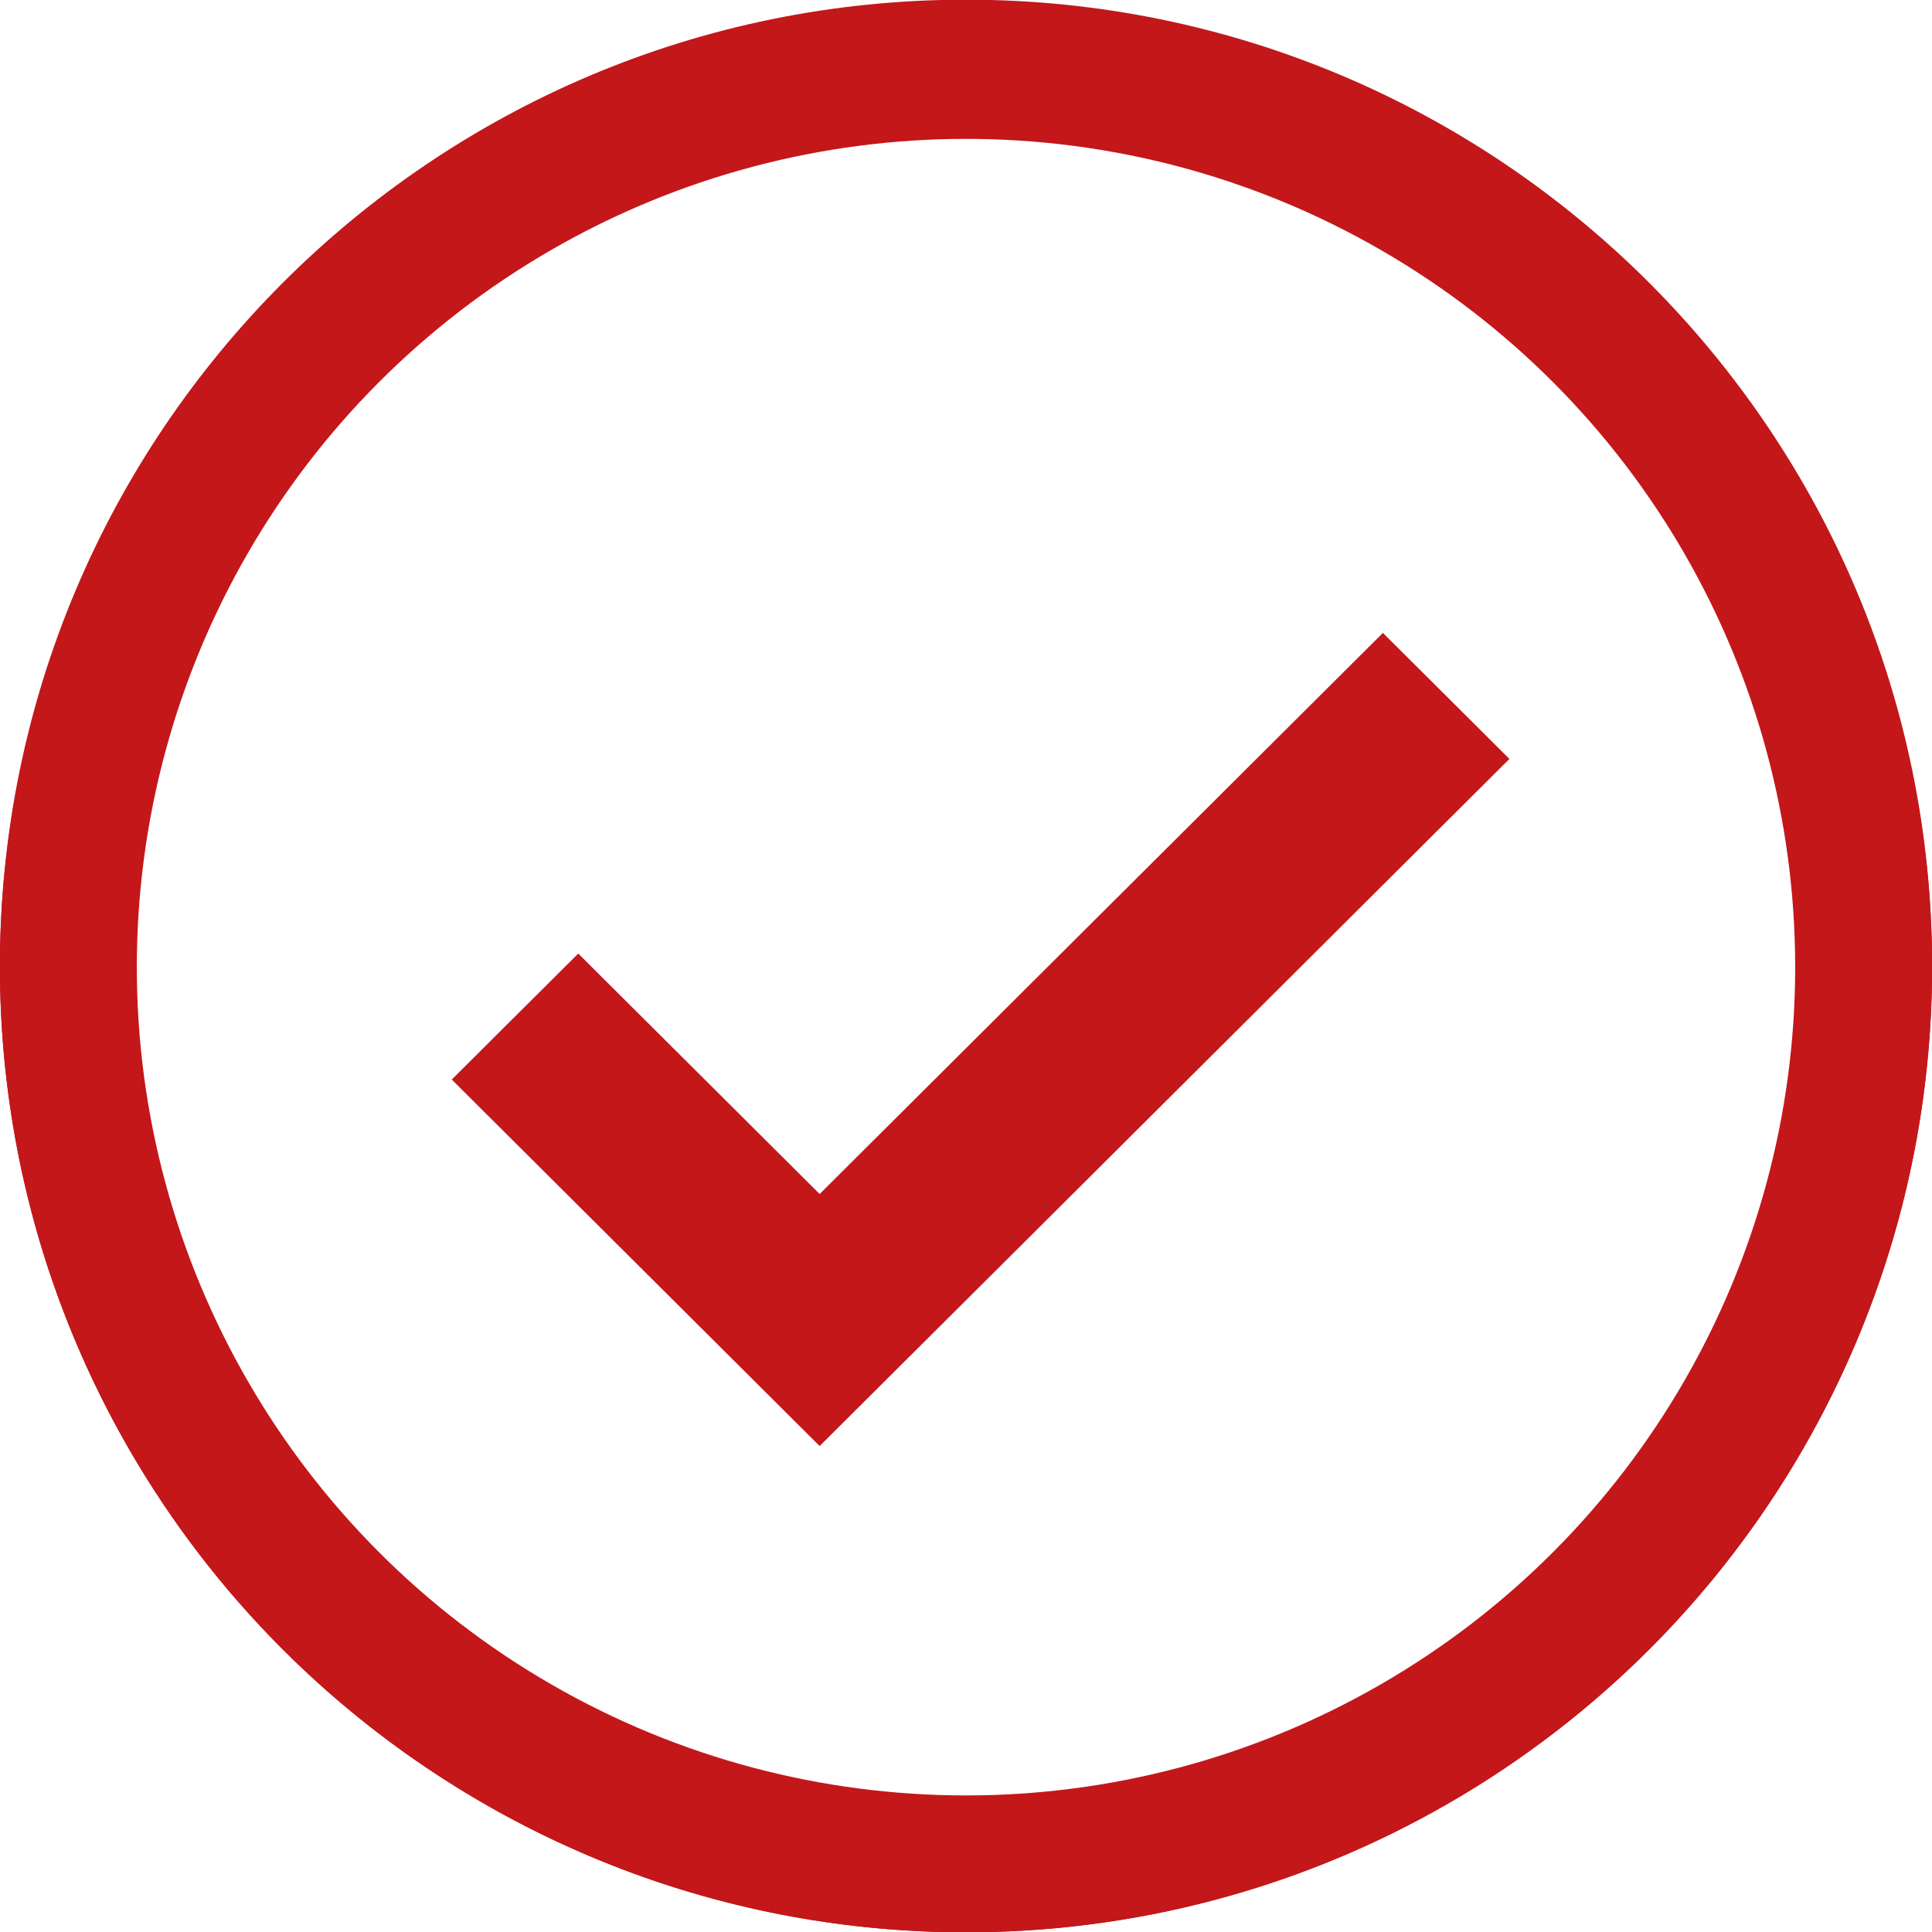 <?xml version="1.0" encoding="utf-8"?>
<!-- Generator: Adobe Illustrator 25.3.1, SVG Export Plug-In . SVG Version: 6.00 Build 0)  -->
<svg version="1.1" id="Layer_1" xmlns="http://www.w3.org/2000/svg" xmlns:xlink="http://www.w3.org/1999/xlink" x="0px" y="0px"
	 viewBox="0 0 127 127" enable-background="new 0 0 127 127" xml:space="preserve">
<g>
	<defs>
		<rect id="SVGID_1_" width="127" height="127"/>
	</defs>
	<clipPath id="SVGID_2_">
		<use xlink:href="#SVGID_1_"  overflow="visible"/>
	</clipPath>
	<path clip-path="url(#SVGID_2_)" fill="none" stroke="#C3171A" stroke-width="7.882" d="M63.5,123.079
		c32.897,0,59.565-26.675,59.565-59.579c0-32.905-26.668-59.58-59.565-59.58S3.935,30.595,3.935,63.5
		C3.935,96.404,30.603,123.079,63.5,123.079z"/>
</g>
<polygon fill="#C3171A" points="53.88,94.224 98.386,49.888 90.905,42.436 53.88,79.321 38.012,63.513 30.532,70.964 "/>
<polygon fill="none" stroke="#C3171A" stroke-width="1.179" stroke-miterlimit="10" points="53.88,94.224 98.386,49.888 
	90.905,42.436 53.88,79.321 38.012,63.513 30.532,70.964 "/>
<g>
	<defs>
		<rect id="SVGID_3_" width="127" height="127"/>
	</defs>
	<clipPath id="SVGID_4_">
		<use xlink:href="#SVGID_3_"  overflow="visible"/>
	</clipPath>
	
		<ellipse clip-path="url(#SVGID_4_)" fill="none" stroke="#C3171A" stroke-width="9" cx="63.5" cy="63.576" rx="59.006" ry="58.947"/>
</g>
</svg>
